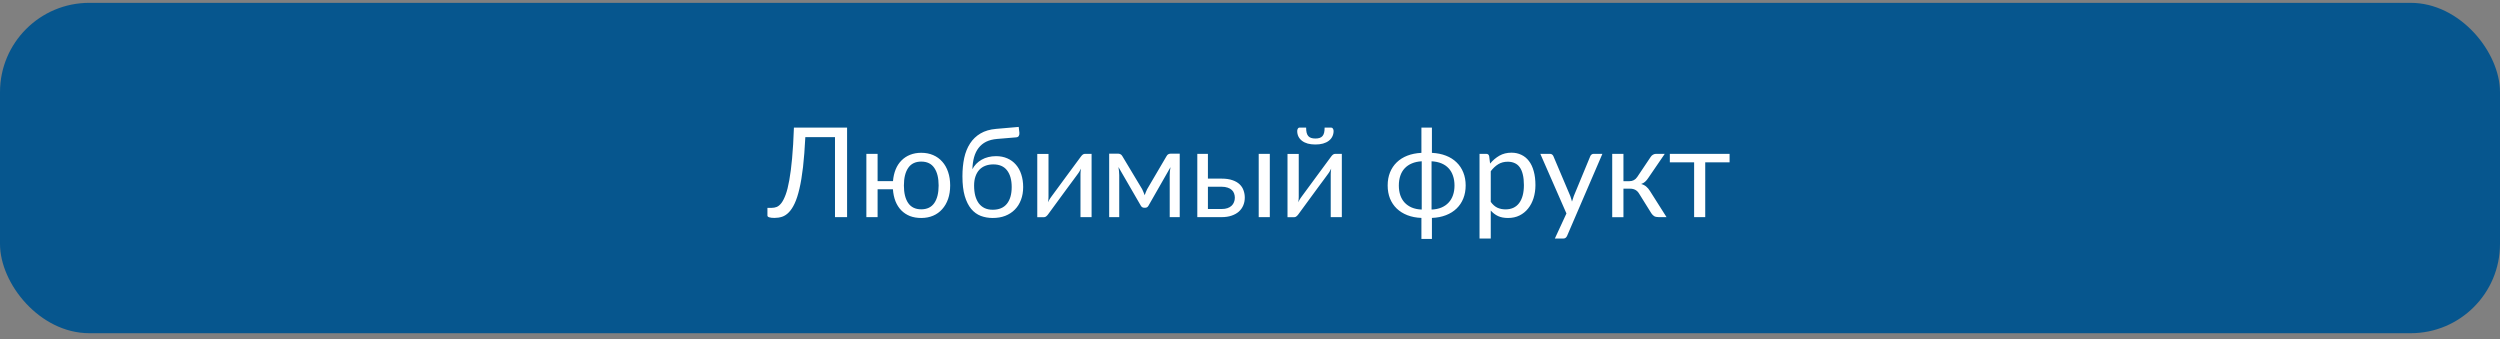 <?xml version="1.0" encoding="UTF-8"?> <svg xmlns="http://www.w3.org/2000/svg" width="280" height="38" viewBox="0 0 280 38" fill="none"><rect x="0" y="0" width="280" height="38" fill="#808080" stroke="none"/> <rect y="0.319" width="280" height="37" rx="10" fill="#06568E"></rect> <path d="M85.952 24.141V23.279H86.444C86.631 23.279 86.814 23.245 86.991 23.177C87.174 23.104 87.349 22.958 87.518 22.739C87.686 22.516 87.846 22.202 87.996 21.796C88.147 21.39 88.281 20.855 88.399 20.19C88.522 19.52 88.627 18.704 88.714 17.742C88.805 16.776 88.873 15.626 88.919 14.29H94.873V24.319H93.519V15.357H90.197C90.133 16.646 90.047 17.765 89.938 18.713C89.828 19.661 89.694 20.472 89.534 21.147C89.379 21.817 89.201 22.363 89.001 22.787C88.805 23.207 88.588 23.537 88.352 23.779C88.119 24.02 87.866 24.186 87.593 24.278C87.324 24.364 87.039 24.407 86.738 24.407C86.488 24.407 86.294 24.385 86.157 24.339C86.02 24.298 85.952 24.232 85.952 24.141ZM97.033 24.319V17.23H98.291V20.285H100.014C100.055 19.802 100.155 19.365 100.314 18.973C100.474 18.581 100.69 18.248 100.964 17.975C101.237 17.697 101.559 17.485 101.928 17.339C102.301 17.189 102.718 17.113 103.179 17.113C103.675 17.113 104.122 17.2 104.519 17.373C104.92 17.547 105.259 17.793 105.537 18.112C105.82 18.426 106.036 18.809 106.187 19.26C106.341 19.711 106.419 20.215 106.419 20.771C106.419 21.331 106.341 21.835 106.187 22.282C106.032 22.728 105.811 23.111 105.523 23.43C105.241 23.749 104.901 23.993 104.505 24.161C104.108 24.33 103.666 24.414 103.179 24.414C102.709 24.414 102.285 24.341 101.907 24.196C101.534 24.045 101.21 23.831 100.937 23.553C100.668 23.275 100.453 22.938 100.294 22.541C100.139 22.145 100.043 21.696 100.007 21.195H98.291V24.319H97.033ZM101.237 20.778C101.237 21.616 101.397 22.27 101.716 22.739C102.039 23.209 102.527 23.444 103.179 23.444C103.83 23.444 104.318 23.209 104.642 22.739C104.965 22.27 105.127 21.616 105.127 20.778C105.127 19.934 104.965 19.278 104.642 18.809C104.323 18.335 103.835 18.098 103.179 18.098C102.527 18.098 102.039 18.335 101.716 18.809C101.397 19.278 101.237 19.934 101.237 20.778ZM107.793 19.752C107.793 19.005 107.859 18.319 107.991 17.695C108.128 17.07 108.347 16.528 108.647 16.068C108.948 15.603 109.338 15.229 109.816 14.947C110.295 14.664 110.878 14.493 111.566 14.434L114.096 14.215L114.171 14.864C114.185 15.01 114.162 15.131 114.103 15.227C114.048 15.322 113.948 15.375 113.802 15.384L111.669 15.562C111.195 15.603 110.787 15.708 110.445 15.876C110.108 16.045 109.828 16.275 109.604 16.567C109.381 16.854 109.213 17.198 109.099 17.599C108.989 17.995 108.925 18.447 108.907 18.952C109.021 18.729 109.165 18.529 109.338 18.351C109.516 18.169 109.718 18.014 109.946 17.886C110.174 17.754 110.423 17.656 110.691 17.592C110.96 17.524 111.247 17.489 111.553 17.489C112.022 17.489 112.444 17.572 112.817 17.736C113.196 17.9 113.517 18.134 113.781 18.44C114.046 18.741 114.246 19.105 114.383 19.533C114.524 19.962 114.595 20.433 114.595 20.948C114.595 21.477 114.513 21.956 114.349 22.384C114.189 22.812 113.959 23.177 113.658 23.478C113.362 23.779 113.004 24.011 112.585 24.175C112.17 24.335 111.703 24.414 111.184 24.414C110.71 24.414 110.265 24.337 109.851 24.182C109.436 24.022 109.076 23.76 108.771 23.396C108.47 23.031 108.23 22.553 108.053 21.96C107.88 21.363 107.793 20.627 107.793 19.752ZM109.099 20.778C109.099 21.201 109.142 21.582 109.229 21.919C109.32 22.252 109.452 22.537 109.625 22.774C109.803 23.006 110.019 23.184 110.274 23.307C110.534 23.43 110.837 23.491 111.184 23.491C111.885 23.491 112.414 23.27 112.77 22.828C113.13 22.382 113.31 21.755 113.31 20.948C113.31 20.151 113.136 19.529 112.79 19.082C112.448 18.636 111.936 18.412 111.252 18.412C110.919 18.412 110.618 18.465 110.35 18.57C110.085 18.674 109.86 18.827 109.673 19.028C109.491 19.228 109.349 19.477 109.249 19.773C109.149 20.064 109.099 20.399 109.099 20.778ZM116.174 24.325V17.237H117.432V22.049C117.432 22.136 117.427 22.234 117.418 22.343C117.409 22.448 117.397 22.553 117.384 22.657C117.42 22.566 117.459 22.484 117.5 22.411C117.546 22.334 117.589 22.263 117.63 22.2C117.634 22.19 117.687 22.117 117.787 21.981C117.892 21.839 118.024 21.659 118.184 21.441C118.348 21.217 118.532 20.967 118.737 20.689C118.942 20.411 119.15 20.128 119.359 19.841C119.856 19.167 120.421 18.401 121.055 17.544C121.105 17.471 121.169 17.401 121.246 17.332C121.328 17.264 121.417 17.23 121.513 17.23H122.258V24.319H121.014V19.499C121.014 19.413 121.018 19.317 121.027 19.212C121.036 19.103 121.048 18.993 121.062 18.884C121.021 18.975 120.977 19.062 120.932 19.144C120.886 19.221 120.843 19.292 120.802 19.356C120.793 19.365 120.738 19.44 120.638 19.581C120.537 19.718 120.405 19.898 120.241 20.121C120.077 20.34 119.893 20.588 119.688 20.866C119.482 21.144 119.275 21.427 119.065 21.714C118.569 22.389 118.008 23.154 117.384 24.011C117.334 24.084 117.268 24.154 117.186 24.223C117.108 24.291 117.024 24.325 116.933 24.325H116.174ZM124.227 24.319V17.209H125.231C125.318 17.209 125.402 17.23 125.484 17.271C125.571 17.307 125.644 17.38 125.703 17.489L127.918 21.181C127.968 21.29 128.018 21.402 128.068 21.516C128.118 21.63 128.164 21.746 128.205 21.864C128.283 21.628 128.376 21.4 128.485 21.181L130.652 17.489C130.712 17.376 130.785 17.3 130.871 17.264C130.958 17.227 131.044 17.209 131.131 17.209H132.129V24.319H131.008V19.609C131.008 19.481 131.015 19.337 131.028 19.178C131.047 19.014 131.069 18.861 131.097 18.72L128.629 23.04C128.592 23.109 128.545 23.163 128.485 23.204C128.426 23.245 128.355 23.266 128.273 23.266H128.137C128.059 23.266 127.989 23.245 127.925 23.204C127.861 23.163 127.811 23.109 127.774 23.04L125.266 18.706C125.288 18.848 125.309 19 125.327 19.164C125.345 19.328 125.354 19.477 125.354 19.609V24.319H124.227ZM134.098 24.319V17.23H135.287V20.005H136.805C137.297 20.005 137.709 20.064 138.042 20.183C138.375 20.297 138.641 20.452 138.842 20.648C139.047 20.844 139.193 21.072 139.279 21.331C139.37 21.587 139.416 21.851 139.416 22.124C139.416 22.443 139.359 22.737 139.245 23.006C139.131 23.275 138.965 23.507 138.746 23.703C138.527 23.895 138.256 24.045 137.933 24.154C137.614 24.264 137.244 24.319 136.825 24.319H134.098ZM135.287 23.409H136.825C137.076 23.409 137.292 23.378 137.475 23.314C137.661 23.25 137.814 23.161 137.933 23.047C138.056 22.933 138.147 22.799 138.206 22.644C138.27 22.489 138.302 22.323 138.302 22.145C138.302 21.976 138.274 21.819 138.22 21.673C138.17 21.523 138.085 21.393 137.967 21.283C137.848 21.169 137.693 21.081 137.502 21.017C137.311 20.948 137.078 20.914 136.805 20.914H135.287V23.409ZM140.975 24.319V17.23H142.219V24.319H140.975ZM144.201 24.325V17.237H145.459V22.049C145.459 22.136 145.454 22.234 145.445 22.343C145.436 22.448 145.425 22.553 145.411 22.657C145.448 22.566 145.486 22.484 145.527 22.411C145.573 22.334 145.616 22.263 145.657 22.2C145.662 22.19 145.714 22.117 145.814 21.981C145.919 21.839 146.051 21.659 146.211 21.441C146.375 21.217 146.56 20.967 146.765 20.689C146.97 20.411 147.177 20.128 147.387 19.841C147.883 19.167 148.449 18.401 149.082 17.544C149.132 17.471 149.196 17.401 149.273 17.332C149.355 17.264 149.444 17.23 149.54 17.23H150.285V24.319H149.041V19.499C149.041 19.413 149.046 19.317 149.055 19.212C149.064 19.103 149.075 18.993 149.089 18.884C149.048 18.975 149.005 19.062 148.959 19.144C148.913 19.221 148.87 19.292 148.829 19.356C148.82 19.365 148.765 19.44 148.665 19.581C148.565 19.718 148.433 19.898 148.269 20.121C148.104 20.34 147.92 20.588 147.715 20.866C147.51 21.144 147.302 21.427 147.093 21.714C146.596 22.389 146.035 23.154 145.411 24.011C145.361 24.084 145.295 24.154 145.213 24.223C145.135 24.291 145.051 24.325 144.96 24.325H144.201ZM145.288 14.666C145.288 14.575 145.311 14.491 145.356 14.413C145.402 14.331 145.47 14.29 145.562 14.29H146.286C146.286 14.514 146.304 14.703 146.341 14.858C146.377 15.008 146.437 15.133 146.519 15.234C146.601 15.329 146.708 15.4 146.84 15.446C146.972 15.491 147.134 15.514 147.325 15.514C147.517 15.514 147.676 15.491 147.804 15.446C147.936 15.4 148.043 15.329 148.125 15.234C148.207 15.133 148.266 15.008 148.303 14.858C148.339 14.703 148.357 14.514 148.357 14.29H149.089C149.175 14.29 149.242 14.329 149.287 14.406C149.337 14.484 149.362 14.571 149.362 14.666C149.362 14.899 149.314 15.108 149.219 15.295C149.128 15.482 148.993 15.642 148.815 15.774C148.642 15.906 148.428 16.008 148.173 16.081C147.922 16.15 147.64 16.184 147.325 16.184C147.006 16.184 146.719 16.15 146.464 16.081C146.213 16.008 146.001 15.906 145.828 15.774C145.655 15.642 145.521 15.482 145.425 15.295C145.334 15.108 145.288 14.899 145.288 14.666ZM155.419 20.771C155.419 20.233 155.506 19.748 155.679 19.315C155.856 18.877 156.107 18.501 156.431 18.187C156.759 17.868 157.155 17.617 157.62 17.435C158.09 17.253 158.616 17.148 159.199 17.12V14.29H160.375V17.12C160.958 17.148 161.482 17.253 161.947 17.435C162.417 17.617 162.813 17.868 163.137 18.187C163.465 18.501 163.715 18.877 163.889 19.315C164.066 19.748 164.155 20.233 164.155 20.771C164.155 21.308 164.066 21.796 163.889 22.234C163.715 22.667 163.465 23.04 163.137 23.355C162.813 23.669 162.417 23.918 161.947 24.1C161.482 24.282 160.958 24.385 160.375 24.407V26.759H159.199V24.407C158.616 24.385 158.09 24.282 157.62 24.1C157.155 23.918 156.759 23.669 156.431 23.355C156.107 23.04 155.856 22.667 155.679 22.234C155.506 21.796 155.419 21.308 155.419 20.771ZM156.67 20.778C156.67 21.179 156.725 21.541 156.834 21.864C156.943 22.183 157.105 22.459 157.319 22.692C157.538 22.924 157.805 23.109 158.119 23.245C158.438 23.378 158.807 23.453 159.227 23.471L159.233 23.43V18.064C158.814 18.087 158.445 18.166 158.126 18.303C157.812 18.435 157.545 18.617 157.326 18.85C157.107 19.082 156.943 19.363 156.834 19.691C156.725 20.014 156.67 20.377 156.67 20.778ZM160.334 23.409L160.341 23.471C160.756 23.453 161.122 23.378 161.441 23.245C161.76 23.109 162.027 22.924 162.241 22.692C162.46 22.459 162.624 22.183 162.733 21.864C162.847 21.541 162.904 21.179 162.904 20.778C162.904 20.377 162.847 20.012 162.733 19.684C162.624 19.356 162.46 19.075 162.241 18.843C162.027 18.611 161.76 18.428 161.441 18.296C161.122 18.164 160.753 18.087 160.334 18.064V23.409ZM165.707 26.718V17.23H166.459C166.637 17.23 166.746 17.316 166.787 17.489L166.89 18.323C167.195 17.954 167.544 17.658 167.936 17.435C168.327 17.212 168.776 17.1 169.282 17.1C169.692 17.1 170.062 17.18 170.39 17.339C170.722 17.494 171.005 17.724 171.237 18.029C171.474 18.335 171.654 18.715 171.777 19.171C171.905 19.622 171.969 20.142 171.969 20.73C171.969 21.254 171.898 21.741 171.757 22.193C171.616 22.639 171.413 23.027 171.148 23.355C170.889 23.683 170.567 23.943 170.185 24.134C169.806 24.321 169.378 24.414 168.899 24.414C168.466 24.414 168.095 24.344 167.785 24.202C167.475 24.057 167.202 23.849 166.965 23.58V26.718H165.707ZM166.965 22.61C167.188 22.919 167.437 23.138 167.71 23.266C167.983 23.389 168.286 23.45 168.619 23.45C169.28 23.45 169.788 23.216 170.144 22.746C170.499 22.272 170.677 21.6 170.677 20.73C170.677 20.269 170.636 19.873 170.554 19.54C170.476 19.208 170.36 18.936 170.205 18.727C170.05 18.513 169.859 18.358 169.631 18.262C169.408 18.162 169.155 18.112 168.872 18.112C168.466 18.112 168.111 18.205 167.806 18.392C167.5 18.579 167.22 18.841 166.965 19.178V22.61ZM172.516 17.23H173.589C173.698 17.23 173.783 17.257 173.842 17.312C173.906 17.362 173.951 17.421 173.979 17.489L175.872 21.953C175.909 22.063 175.943 22.168 175.975 22.268C176.011 22.363 176.041 22.466 176.063 22.575C176.123 22.366 176.191 22.156 176.269 21.947L178.114 17.489C178.142 17.417 178.189 17.355 178.258 17.305C178.326 17.255 178.401 17.23 178.483 17.23H179.468L175.517 26.41C175.476 26.502 175.423 26.575 175.359 26.629C175.296 26.688 175.198 26.718 175.065 26.718H174.143L175.441 23.908L172.516 17.23ZM180.568 24.325V17.23H181.826V20.292H182.496C182.87 20.292 183.161 20.135 183.371 19.821L184.875 17.578C184.939 17.474 185.025 17.389 185.135 17.325C185.244 17.262 185.358 17.23 185.477 17.23H186.454L184.608 19.93C184.494 20.103 184.376 20.244 184.253 20.354C184.134 20.463 183.986 20.547 183.809 20.607C184.032 20.666 184.221 20.762 184.376 20.894C184.531 21.021 184.67 21.186 184.793 21.386L186.652 24.319H185.784C185.561 24.319 185.388 24.282 185.265 24.209C185.146 24.132 185.041 24.025 184.95 23.888L183.576 21.68C183.357 21.315 183.027 21.133 182.585 21.133H181.826V24.325H180.568ZM187.021 18.18V17.23H193.714V18.18H190.986V24.319H189.742V18.18H187.021Z" fill="white"></path> </svg> 